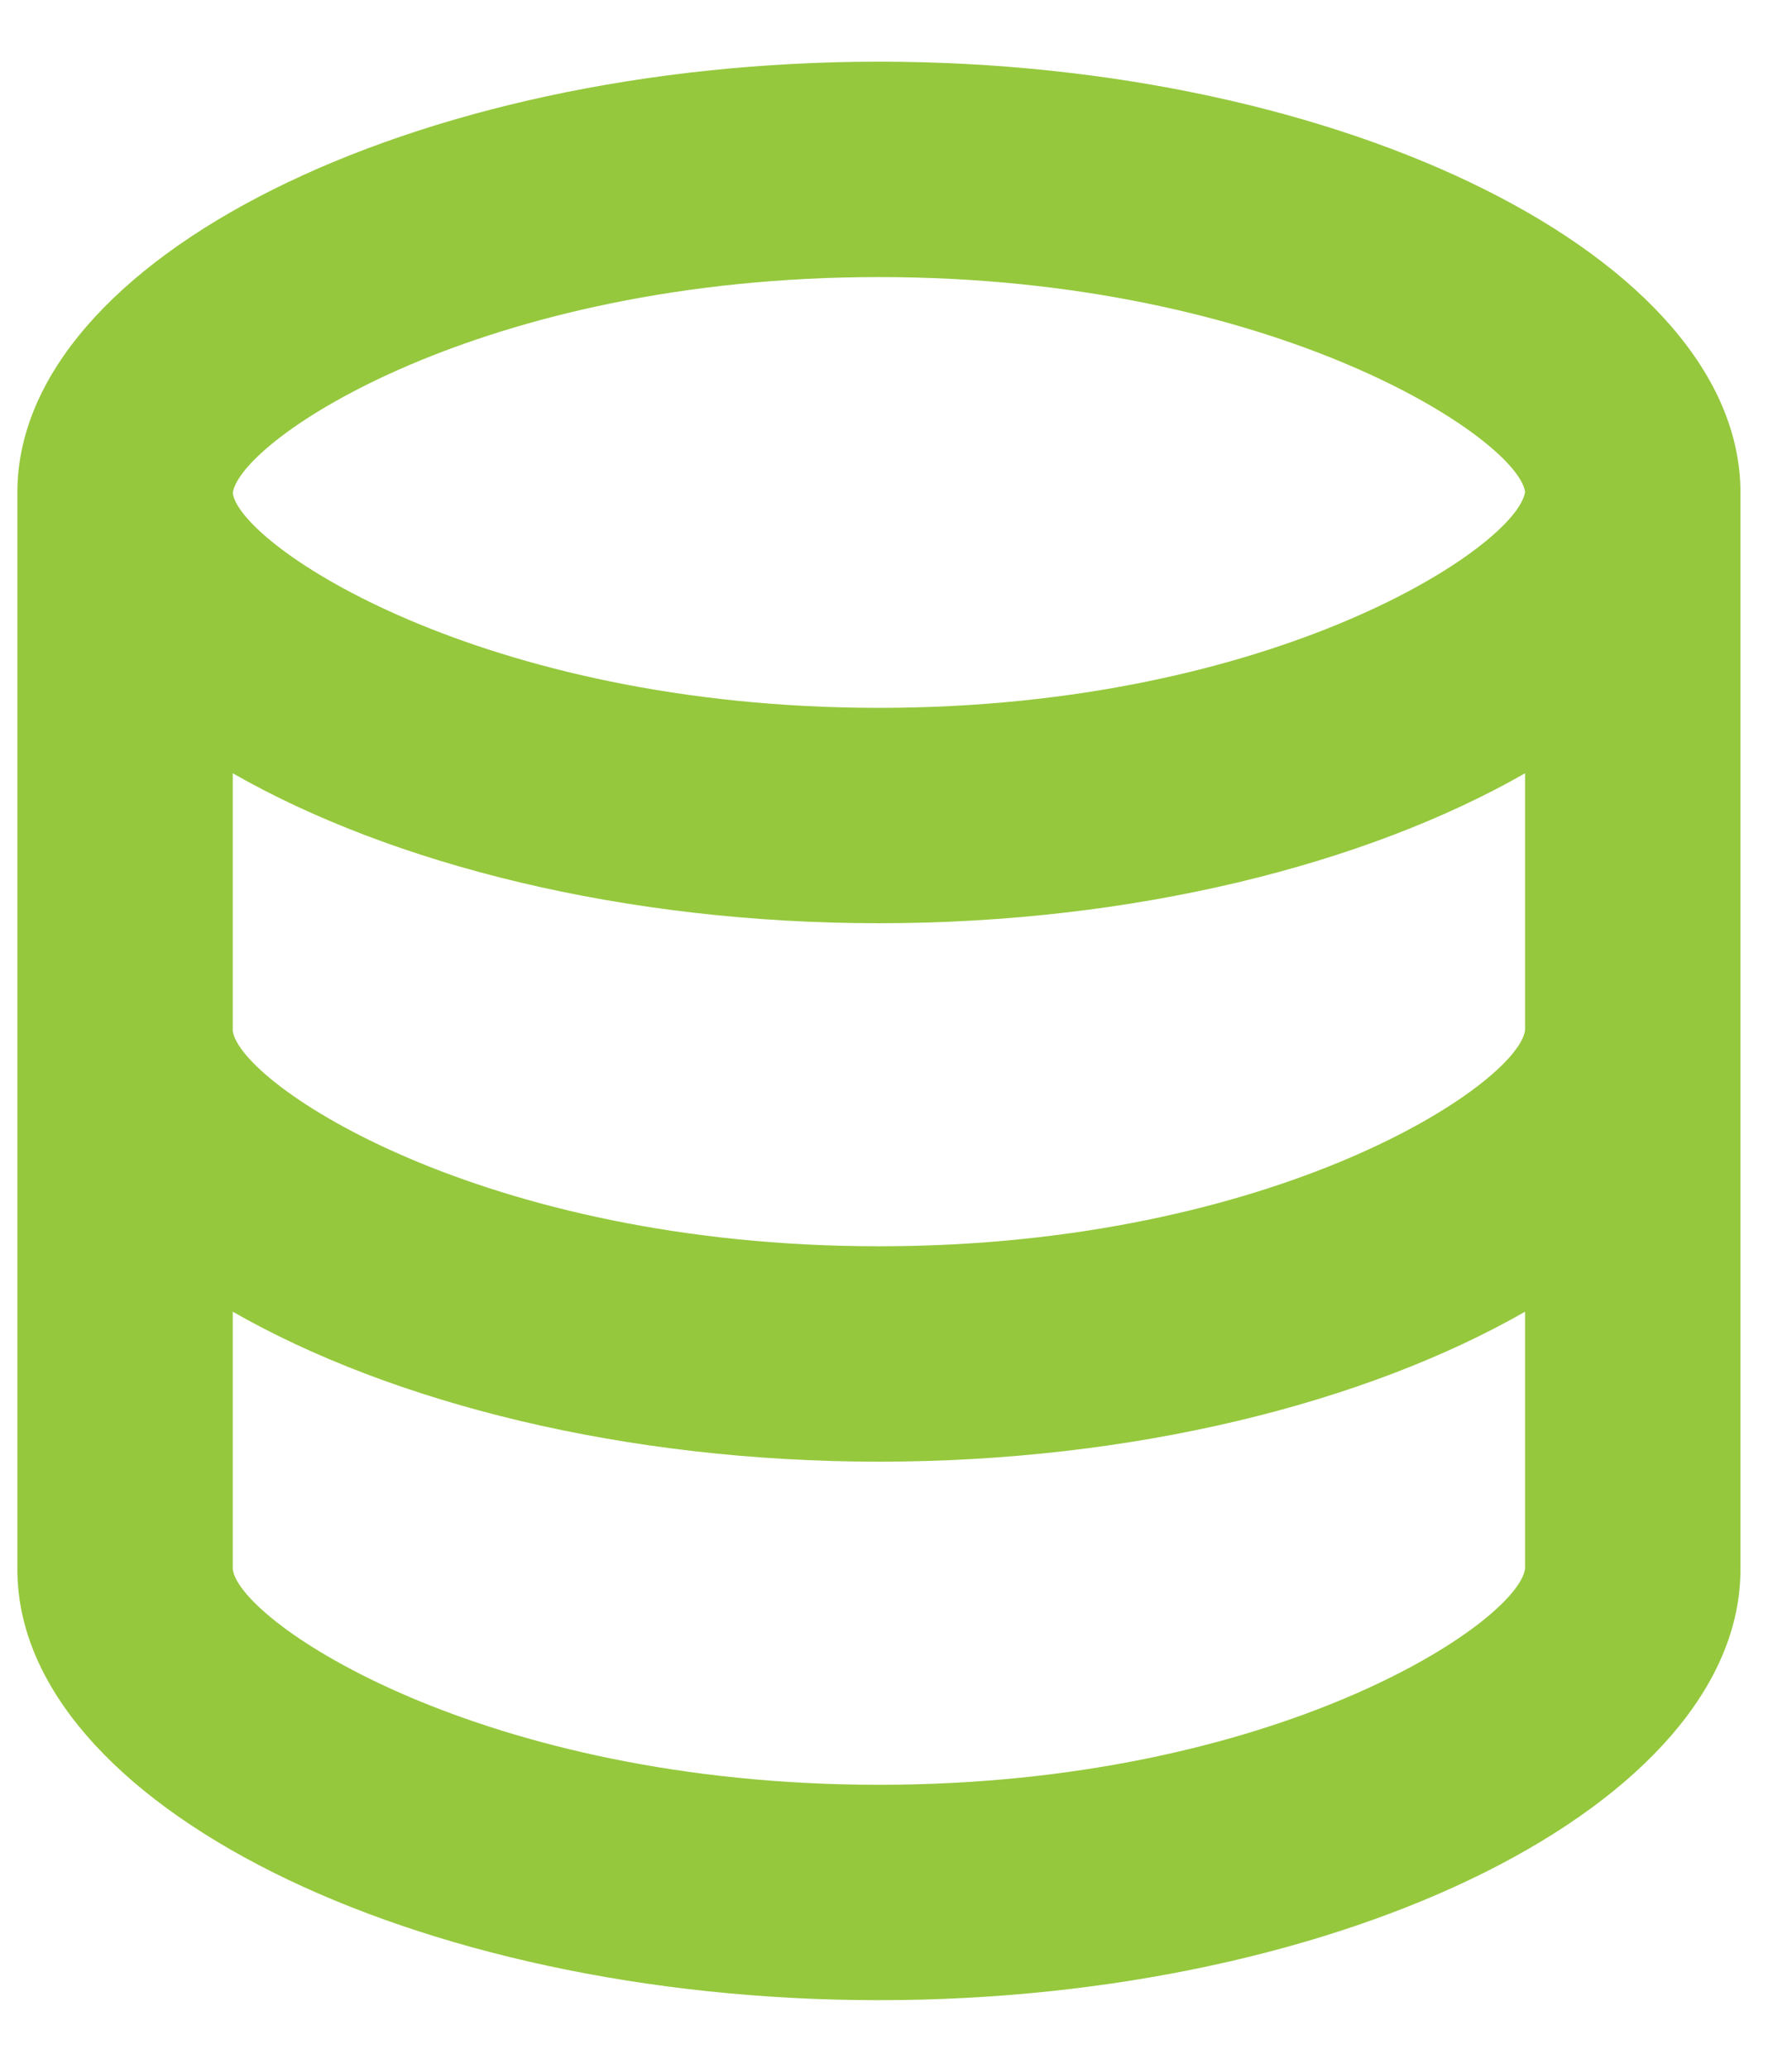 <svg width="26" height="30" viewBox="0 0 26 30" fill="none" xmlns="http://www.w3.org/2000/svg">
<path d="M25.252 22.77V7.145C25.252 3.758 19.529 0.895 12.752 0.895C5.975 0.895 0.252 3.758 0.252 7.145V22.77C0.252 26.157 5.975 29.02 12.752 29.02C19.529 29.02 25.252 26.157 25.252 22.77ZM12.752 4.02C18.519 4.02 22.019 6.375 22.127 7.136C22.019 7.915 18.519 10.27 12.752 10.27C6.985 10.27 3.485 7.915 3.377 7.154C3.485 6.375 6.985 4.02 12.752 4.02ZM3.377 11.219C5.688 12.542 9.06 13.395 12.752 13.395C16.444 13.395 19.816 12.542 22.127 11.219V14.948C22.019 15.728 18.519 18.082 12.752 18.082C6.985 18.082 3.485 15.728 3.377 14.957V11.219ZM3.377 22.77V19.031C5.688 20.354 9.06 21.207 12.752 21.207C16.444 21.207 19.816 20.354 22.127 19.031V22.761C22.019 23.54 18.519 25.895 12.752 25.895C6.985 25.895 3.485 23.54 3.377 22.77Z" fill="#95C83D"/>
</svg>
